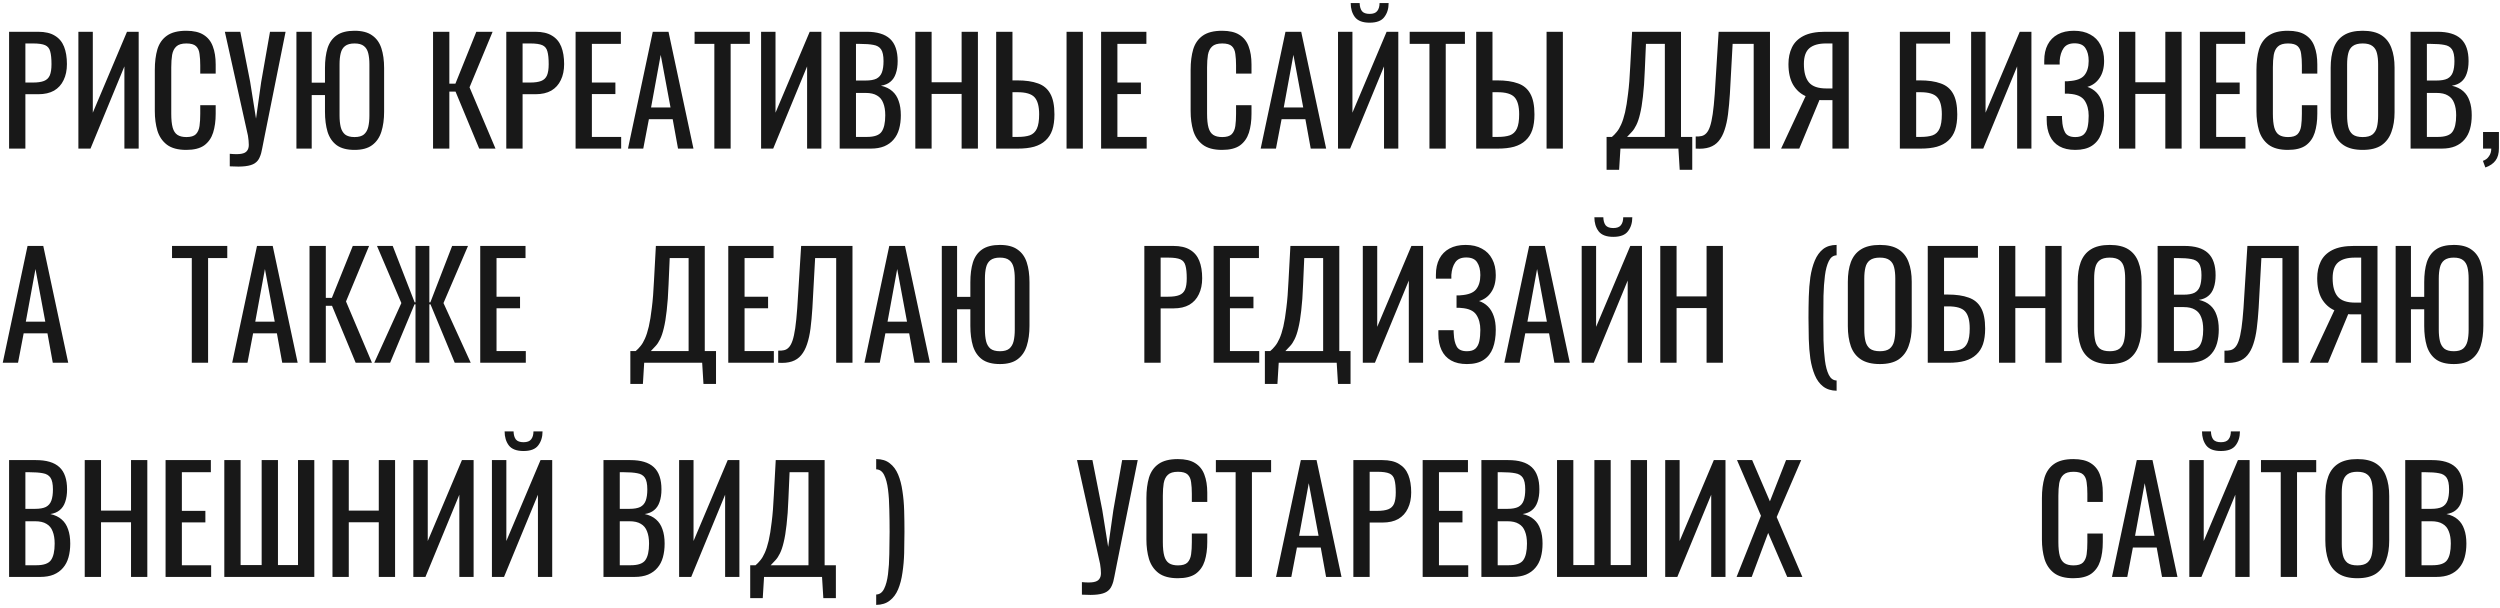 <?xml version="1.0" encoding="UTF-8"?> <svg xmlns="http://www.w3.org/2000/svg" width="572" height="139" viewBox="0 0 572 139" fill="none"> <path d="M2.079 34V7.27H8.712C10.318 7.27 11.594 7.567 12.54 8.161C13.508 8.733 14.212 9.569 14.652 10.669C15.092 11.769 15.312 13.1 15.312 14.662C15.312 16.07 15.059 17.291 14.553 18.325C14.069 19.359 13.343 20.162 12.375 20.734C11.407 21.284 10.197 21.559 8.745 21.559H5.808V34H2.079ZM5.808 18.886H7.524C8.602 18.886 9.449 18.765 10.065 18.523C10.681 18.281 11.121 17.863 11.385 17.269C11.649 16.653 11.781 15.795 11.781 14.695C11.781 13.419 11.682 12.44 11.484 11.758C11.308 11.076 10.923 10.603 10.329 10.339C9.735 10.075 8.811 9.943 7.557 9.943H5.808V18.886ZM17.934 34V7.27H21.235V25.783L29.055 7.27H31.729V34H28.462V15.19L20.706 34H17.934ZM42.616 34.297C40.724 34.297 39.25 33.901 38.194 33.109C37.16 32.317 36.434 31.25 36.016 29.908C35.62 28.566 35.422 27.07 35.422 25.42V15.982C35.422 14.178 35.62 12.605 36.016 11.263C36.434 9.921 37.16 8.887 38.194 8.161C39.25 7.413 40.724 7.039 42.616 7.039C44.288 7.039 45.608 7.347 46.576 7.963C47.566 8.579 48.27 9.459 48.688 10.603C49.128 11.747 49.348 13.122 49.348 14.728V16.84H45.817V14.959C45.817 13.969 45.762 13.1 45.652 12.352C45.564 11.582 45.3 10.988 44.86 10.57C44.42 10.152 43.683 9.943 42.649 9.943C41.593 9.943 40.823 10.174 40.339 10.636C39.855 11.076 39.536 11.714 39.382 12.55C39.25 13.364 39.184 14.321 39.184 15.421V26.014C39.184 27.356 39.294 28.423 39.514 29.215C39.734 29.985 40.097 30.535 40.603 30.865C41.109 31.195 41.791 31.36 42.649 31.36C43.661 31.36 44.387 31.14 44.827 30.7C45.267 30.238 45.542 29.611 45.652 28.819C45.762 28.027 45.817 27.103 45.817 26.047V24.067H49.348V26.047C49.348 27.675 49.15 29.116 48.754 30.37C48.358 31.602 47.676 32.57 46.708 33.274C45.74 33.956 44.376 34.297 42.616 34.297ZM52.57 38.059V35.188C53.714 35.298 54.594 35.298 55.21 35.188C55.848 35.078 56.288 34.847 56.53 34.495C56.794 34.165 56.926 33.714 56.926 33.142C56.926 32.548 56.86 31.844 56.728 31.03L51.448 7.27H54.979L57.223 18.655L58.576 27.136L59.764 18.721L61.777 7.27H65.341L60.556 31.096C60.336 32.174 60.149 33.12 59.995 33.934C59.863 34.748 59.665 35.441 59.401 36.013C59.159 36.585 58.785 37.036 58.279 37.366C57.773 37.696 57.058 37.916 56.134 38.026C55.232 38.136 54.044 38.147 52.57 38.059ZM81.12 34.297C79.404 34.297 78.051 33.945 77.061 33.241C76.071 32.515 75.367 31.492 74.949 30.172C74.553 28.852 74.355 27.312 74.355 25.552V21.757H71.319V34H67.821V7.27H71.319V18.919H74.355V15.586C74.355 13.804 74.553 12.275 74.949 10.999C75.367 9.723 76.071 8.744 77.061 8.062C78.051 7.38 79.404 7.039 81.12 7.039C82.836 7.039 84.178 7.391 85.146 8.095C86.136 8.777 86.84 9.756 87.258 11.032C87.676 12.308 87.885 13.826 87.885 15.586V25.552C87.885 27.29 87.676 28.819 87.258 30.139C86.84 31.459 86.136 32.482 85.146 33.208C84.178 33.934 82.836 34.297 81.12 34.297ZM81.12 31.36C82.066 31.36 82.781 31.162 83.265 30.766C83.749 30.348 84.079 29.776 84.255 29.05C84.431 28.302 84.519 27.433 84.519 26.443V14.728C84.519 13.738 84.431 12.891 84.255 12.187C84.079 11.461 83.749 10.911 83.265 10.537C82.781 10.141 82.066 9.943 81.12 9.943C80.174 9.943 79.448 10.141 78.942 10.537C78.458 10.911 78.128 11.461 77.952 12.187C77.776 12.891 77.688 13.738 77.688 14.728V26.443C77.688 27.433 77.776 28.302 77.952 29.05C78.128 29.776 78.458 30.348 78.942 30.766C79.448 31.162 80.174 31.36 81.12 31.36ZM99.081 34V7.27H102.81V19.15H104.196L108.981 7.27H112.71L107.43 19.975L113.37 34H109.641L104.229 20.965H102.81V34H99.081ZM115.839 34V7.27H122.472C124.078 7.27 125.354 7.567 126.3 8.161C127.268 8.733 127.972 9.569 128.412 10.669C128.852 11.769 129.072 13.1 129.072 14.662C129.072 16.07 128.819 17.291 128.313 18.325C127.829 19.359 127.103 20.162 126.135 20.734C125.167 21.284 123.957 21.559 122.505 21.559H119.568V34H115.839ZM119.568 18.886H121.284C122.362 18.886 123.209 18.765 123.825 18.523C124.441 18.281 124.881 17.863 125.145 17.269C125.409 16.653 125.541 15.795 125.541 14.695C125.541 13.419 125.442 12.44 125.244 11.758C125.068 11.076 124.683 10.603 124.089 10.339C123.495 10.075 122.571 9.943 121.317 9.943H119.568V18.886ZM131.694 34V7.27H142.056V10.042H135.423V18.886H140.802V21.526H135.423V31.327H142.122V34H131.694ZM143.681 34L149.357 7.27H152.954L158.663 34H155.132L153.911 27.268H148.466L147.179 34H143.681ZM148.961 24.595H153.416L151.172 12.55L148.961 24.595ZM163.442 34V10.042H158.921V7.27H171.56V10.042H167.171V34H163.442ZM174.137 34V7.27H177.437V25.783L185.258 7.27H187.931V34H184.664V15.19L176.909 34H174.137ZM192.119 34V7.27H198.257C199.467 7.27 200.512 7.402 201.392 7.666C202.294 7.93 203.042 8.337 203.636 8.887C204.23 9.437 204.67 10.141 204.956 10.999C205.242 11.835 205.385 12.825 205.385 13.969C205.385 15.069 205.242 16.026 204.956 16.84C204.692 17.632 204.274 18.259 203.702 18.721C203.152 19.183 202.437 19.48 201.557 19.612C202.635 19.854 203.504 20.272 204.164 20.866C204.824 21.438 205.308 22.186 205.616 23.11C205.946 24.012 206.111 25.101 206.111 26.377C206.111 27.521 205.979 28.566 205.715 29.512C205.451 30.458 205.033 31.261 204.461 31.921C203.911 32.581 203.196 33.098 202.316 33.472C201.458 33.824 200.435 34 199.247 34H192.119ZM195.848 31.327H198.356C200.028 31.327 201.139 30.942 201.689 30.172C202.261 29.38 202.547 28.115 202.547 26.377C202.547 25.255 202.393 24.32 202.085 23.572C201.799 22.802 201.326 22.23 200.666 21.856C200.028 21.46 199.159 21.262 198.059 21.262H195.848V31.327ZM195.848 18.424H198.059C199.115 18.424 199.94 18.281 200.534 17.995C201.128 17.687 201.546 17.203 201.788 16.543C202.03 15.883 202.151 15.025 202.151 13.969C202.151 12.737 201.964 11.846 201.59 11.296C201.216 10.746 200.633 10.405 199.841 10.273C199.049 10.119 198.015 10.042 196.739 10.042H195.848V18.424ZM209.425 34V7.27H213.154V18.82H220.018V7.27H223.747V34H220.018V21.493H213.154V34H209.425ZM227.923 34V7.27H231.652V18.391H232.708C234.644 18.391 236.239 18.622 237.493 19.084C238.747 19.524 239.682 20.305 240.298 21.427C240.936 22.549 241.255 24.133 241.255 26.179C241.255 27.565 241.09 28.753 240.76 29.743C240.43 30.711 239.913 31.514 239.209 32.152C238.527 32.79 237.658 33.263 236.602 33.571C235.568 33.857 234.325 34 232.873 34H227.923ZM231.652 31.327H232.873C233.995 31.327 234.908 31.206 235.612 30.964C236.338 30.7 236.877 30.194 237.229 29.446C237.581 28.698 237.757 27.598 237.757 26.146C237.757 24.32 237.405 23.022 236.701 22.252C235.997 21.482 234.699 21.097 232.807 21.097H231.652V31.327ZM244.027 34V7.27H247.756V34H244.027ZM251.932 34V7.27H262.294V10.042H255.661V18.886H261.04V21.526H255.661V31.327H262.36V34H251.932ZM279.61 34.297C277.718 34.297 276.244 33.901 275.188 33.109C274.154 32.317 273.428 31.25 273.01 29.908C272.614 28.566 272.416 27.07 272.416 25.42V15.982C272.416 14.178 272.614 12.605 273.01 11.263C273.428 9.921 274.154 8.887 275.188 8.161C276.244 7.413 277.718 7.039 279.61 7.039C281.282 7.039 282.602 7.347 283.57 7.963C284.56 8.579 285.264 9.459 285.682 10.603C286.122 11.747 286.342 13.122 286.342 14.728V16.84H282.811V14.959C282.811 13.969 282.756 13.1 282.646 12.352C282.558 11.582 282.294 10.988 281.854 10.57C281.414 10.152 280.677 9.943 279.643 9.943C278.587 9.943 277.817 10.174 277.333 10.636C276.849 11.076 276.53 11.714 276.376 12.55C276.244 13.364 276.178 14.321 276.178 15.421V26.014C276.178 27.356 276.288 28.423 276.508 29.215C276.728 29.985 277.091 30.535 277.597 30.865C278.103 31.195 278.785 31.36 279.643 31.36C280.655 31.36 281.381 31.14 281.821 30.7C282.261 30.238 282.536 29.611 282.646 28.819C282.756 28.027 282.811 27.103 282.811 26.047V24.067H286.342V26.047C286.342 27.675 286.144 29.116 285.748 30.37C285.352 31.602 284.67 32.57 283.702 33.274C282.734 33.956 281.37 34.297 279.61 34.297ZM288.442 34L294.118 7.27H297.715L303.424 34H299.893L298.672 27.268H293.227L291.94 34H288.442ZM293.722 24.595H298.177L295.933 12.55L293.722 24.595ZM306.137 34V7.27H309.437V25.783L317.258 7.27H319.931V34H316.664V15.19L308.909 34H306.137ZM313.364 5.191C311.78 5.191 310.658 4.762 309.998 3.904C309.36 3.046 309.041 1.979 309.041 0.703H311.087C311.109 1.495 311.285 2.111 311.615 2.551C311.967 2.969 312.55 3.178 313.364 3.178C314.2 3.178 314.783 2.958 315.113 2.518C315.465 2.078 315.641 1.473 315.641 0.703H317.72C317.72 1.979 317.39 3.046 316.73 3.904C316.092 4.762 314.97 5.191 313.364 5.191ZM327.056 34V10.042H322.535V7.27H335.174V10.042H330.785V34H327.056ZM337.751 34V7.27H341.48V18.391H342.536C344.472 18.391 346.067 18.622 347.321 19.084C348.575 19.524 349.51 20.305 350.126 21.427C350.764 22.549 351.083 24.133 351.083 26.179C351.083 27.565 350.918 28.753 350.588 29.743C350.258 30.711 349.741 31.514 349.037 32.152C348.355 32.79 347.486 33.263 346.43 33.571C345.396 33.857 344.153 34 342.701 34H337.751ZM341.48 31.327H342.701C343.823 31.327 344.736 31.206 345.44 30.964C346.166 30.7 346.705 30.194 347.057 29.446C347.409 28.698 347.585 27.598 347.585 26.146C347.585 24.32 347.233 23.022 346.529 22.252C345.825 21.482 344.527 21.097 342.635 21.097H341.48V31.327ZM353.855 34V7.27H357.584V34H353.855ZM367.585 38.851V31.327H368.806C369.18 31.019 369.543 30.645 369.895 30.205C370.269 29.765 370.61 29.193 370.918 28.489C371.248 27.763 371.545 26.839 371.809 25.717C372.073 24.573 372.304 23.143 372.502 21.427C372.722 19.711 372.887 17.632 372.997 15.19L373.426 7.27H384.613V31.327H387.187V38.851H384.316L384.019 34H370.753L370.456 38.851H367.585ZM372.271 31.327H380.917V10.042H376.594L376.33 16.081C376.242 18.457 376.099 20.459 375.901 22.087C375.725 23.693 375.505 25.024 375.241 26.08C374.999 27.114 374.713 27.961 374.383 28.621C374.075 29.259 373.734 29.776 373.36 30.172C373.008 30.568 372.645 30.953 372.271 31.327ZM387.977 34V31.228C388.461 31.25 388.901 31.217 389.297 31.129C389.715 31.041 390.078 30.832 390.386 30.502C390.716 30.172 391.002 29.655 391.244 28.951C391.486 28.247 391.695 27.29 391.871 26.08C392.047 24.87 392.201 23.341 392.333 21.493L393.224 7.27H404.972V34H401.243V10.042H396.425L395.798 21.493C395.688 23.209 395.545 24.76 395.369 26.146C395.193 27.51 394.929 28.709 394.577 29.743C394.247 30.755 393.796 31.602 393.224 32.284C392.674 32.944 391.97 33.417 391.112 33.703C390.254 33.989 389.209 34.088 387.977 34ZM407.515 34L413.125 21.988C411.937 21.46 410.98 20.591 410.254 19.381C409.55 18.149 409.198 16.576 409.198 14.662C409.198 13.232 409.462 11.967 409.99 10.867C410.518 9.745 411.398 8.865 412.63 8.227C413.862 7.589 415.512 7.27 417.58 7.27H422.992V34H419.263V22.912H417.151C417.107 22.912 416.964 22.912 416.722 22.912C416.48 22.89 416.337 22.879 416.293 22.879L411.673 34H407.515ZM417.877 20.239H419.263V9.943H417.778C416.106 9.943 414.841 10.306 413.983 11.032C413.147 11.758 412.729 12.957 412.729 14.629C412.729 16.521 413.114 17.929 413.884 18.853C414.654 19.777 415.985 20.239 417.877 20.239ZM434.688 34V7.27H446.172V9.976H438.417V18.391H439.242C441.178 18.391 442.773 18.622 444.027 19.084C445.303 19.524 446.249 20.305 446.865 21.427C447.503 22.549 447.822 24.133 447.822 26.179C447.822 27.565 447.657 28.753 447.327 29.743C446.997 30.711 446.48 31.514 445.776 32.152C445.094 32.79 444.225 33.263 443.169 33.571C442.135 33.857 440.892 34 439.44 34H434.688ZM438.417 31.327H439.473C440.573 31.327 441.475 31.206 442.179 30.964C442.905 30.7 443.433 30.194 443.763 29.446C444.115 28.698 444.291 27.598 444.291 26.146C444.291 24.32 443.939 23.022 443.235 22.252C442.553 21.482 441.266 21.097 439.374 21.097H438.417V31.327ZM450.995 34V7.27H454.295V25.783L462.116 7.27H464.789V34H461.522V15.19L453.767 34H450.995ZM474.818 34.297C473.366 34.297 472.156 34.022 471.188 33.472C470.22 32.922 469.494 32.13 469.01 31.096C468.526 30.062 468.284 28.841 468.284 27.433V26.542H471.782C471.782 26.696 471.782 26.861 471.782 27.037C471.782 27.191 471.793 27.334 471.815 27.466C471.859 28.61 472.079 29.545 472.475 30.271C472.871 30.997 473.652 31.36 474.818 31.36C475.676 31.36 476.325 31.162 476.765 30.766C477.205 30.348 477.502 29.776 477.656 29.05C477.81 28.302 477.887 27.444 477.887 26.476C477.887 25.09 477.579 23.935 476.963 23.011C476.347 22.087 475.181 21.57 473.465 21.46C473.377 21.438 473.267 21.427 473.135 21.427C473.025 21.427 472.904 21.427 472.772 21.427C472.662 21.427 472.552 21.427 472.442 21.427V18.589C472.53 18.589 472.629 18.589 472.739 18.589C472.871 18.589 472.992 18.589 473.102 18.589C473.234 18.567 473.333 18.556 473.399 18.556C475.093 18.446 476.259 18.006 476.897 17.236C477.557 16.444 477.887 15.344 477.887 13.936C477.887 12.726 477.645 11.758 477.161 11.032C476.699 10.284 475.863 9.91 474.653 9.91C473.487 9.91 472.651 10.284 472.145 11.032C471.639 11.758 471.342 12.715 471.254 13.903C471.254 14.035 471.254 14.178 471.254 14.332C471.254 14.464 471.254 14.607 471.254 14.761H467.723V13.87C467.723 12.44 467.987 11.219 468.515 10.207C469.043 9.195 469.813 8.414 470.825 7.864C471.837 7.314 473.069 7.039 474.521 7.039C475.995 7.039 477.238 7.325 478.25 7.897C479.284 8.447 480.065 9.239 480.593 10.273C481.143 11.285 481.418 12.506 481.418 13.936C481.418 15.542 481.066 16.851 480.362 17.863C479.68 18.875 478.756 19.546 477.59 19.876C478.382 20.14 479.064 20.558 479.636 21.13C480.208 21.702 480.648 22.439 480.956 23.341C481.264 24.221 481.418 25.266 481.418 26.476C481.418 28.06 481.198 29.446 480.758 30.634C480.318 31.8 479.614 32.702 478.646 33.34C477.678 33.978 476.402 34.297 474.818 34.297ZM484.833 34V7.27H488.562V18.82H495.426V7.27H499.155V34H495.426V21.493H488.562V34H484.833ZM503.331 34V7.27H513.693V10.042H507.06V18.886H512.439V21.526H507.06V31.327H513.759V34H503.331ZM523.468 34.297C521.576 34.297 520.102 33.901 519.046 33.109C518.012 32.317 517.286 31.25 516.868 29.908C516.472 28.566 516.274 27.07 516.274 25.42V15.982C516.274 14.178 516.472 12.605 516.868 11.263C517.286 9.921 518.012 8.887 519.046 8.161C520.102 7.413 521.576 7.039 523.468 7.039C525.14 7.039 526.46 7.347 527.428 7.963C528.418 8.579 529.122 9.459 529.54 10.603C529.98 11.747 530.2 13.122 530.2 14.728V16.84H526.669V14.959C526.669 13.969 526.614 13.1 526.504 12.352C526.416 11.582 526.152 10.988 525.712 10.57C525.272 10.152 524.535 9.943 523.501 9.943C522.445 9.943 521.675 10.174 521.191 10.636C520.707 11.076 520.388 11.714 520.234 12.55C520.102 13.364 520.036 14.321 520.036 15.421V26.014C520.036 27.356 520.146 28.423 520.366 29.215C520.586 29.985 520.949 30.535 521.455 30.865C521.961 31.195 522.643 31.36 523.501 31.36C524.513 31.36 525.239 31.14 525.679 30.7C526.119 30.238 526.394 29.611 526.504 28.819C526.614 28.027 526.669 27.103 526.669 26.047V24.067H530.2V26.047C530.2 27.675 530.002 29.116 529.606 30.37C529.21 31.602 528.528 32.57 527.56 33.274C526.592 33.956 525.228 34.297 523.468 34.297ZM540.584 34.297C538.78 34.297 537.339 33.945 536.261 33.241C535.183 32.537 534.413 31.536 533.951 30.238C533.489 28.918 533.258 27.378 533.258 25.618V15.487C533.258 13.727 533.489 12.22 533.951 10.966C534.435 9.69 535.205 8.722 536.261 8.062C537.339 7.38 538.78 7.039 540.584 7.039C542.388 7.039 543.818 7.38 544.874 8.062C545.93 8.744 546.689 9.712 547.151 10.966C547.635 12.22 547.877 13.727 547.877 15.487V25.651C547.877 27.389 547.635 28.907 547.151 30.205C546.689 31.503 545.93 32.515 544.874 33.241C543.818 33.945 542.388 34.297 540.584 34.297ZM540.584 31.36C541.574 31.36 542.322 31.162 542.828 30.766C543.334 30.348 543.675 29.776 543.851 29.05C544.027 28.302 544.115 27.433 544.115 26.443V14.728C544.115 13.738 544.027 12.891 543.851 12.187C543.675 11.461 543.334 10.911 542.828 10.537C542.322 10.141 541.574 9.943 540.584 9.943C539.594 9.943 538.835 10.141 538.307 10.537C537.801 10.911 537.46 11.461 537.284 12.187C537.108 12.891 537.02 13.738 537.02 14.728V26.443C537.02 27.433 537.108 28.302 537.284 29.05C537.46 29.776 537.801 30.348 538.307 30.766C538.835 31.162 539.594 31.36 540.584 31.36ZM551.542 34V7.27H557.68C558.89 7.27 559.935 7.402 560.815 7.666C561.717 7.93 562.465 8.337 563.059 8.887C563.653 9.437 564.093 10.141 564.379 10.999C564.665 11.835 564.808 12.825 564.808 13.969C564.808 15.069 564.665 16.026 564.379 16.84C564.115 17.632 563.697 18.259 563.125 18.721C562.575 19.183 561.86 19.48 560.98 19.612C562.058 19.854 562.927 20.272 563.587 20.866C564.247 21.438 564.731 22.186 565.039 23.11C565.369 24.012 565.534 25.101 565.534 26.377C565.534 27.521 565.402 28.566 565.138 29.512C564.874 30.458 564.456 31.261 563.884 31.921C563.334 32.581 562.619 33.098 561.739 33.472C560.881 33.824 559.858 34 558.67 34H551.542ZM555.271 31.327H557.779C559.451 31.327 560.562 30.942 561.112 30.172C561.684 29.38 561.97 28.115 561.97 26.377C561.97 25.255 561.816 24.32 561.508 23.572C561.222 22.802 560.749 22.23 560.089 21.856C559.451 21.46 558.582 21.262 557.482 21.262H555.271V31.327ZM555.271 18.424H557.482C558.538 18.424 559.363 18.281 559.957 17.995C560.551 17.687 560.969 17.203 561.211 16.543C561.453 15.883 561.574 15.025 561.574 13.969C561.574 12.737 561.387 11.846 561.013 11.296C560.639 10.746 560.056 10.405 559.264 10.273C558.472 10.119 557.438 10.042 556.162 10.042H555.271V18.424ZM568.65 38.323L568.089 36.805C568.683 36.607 569.145 36.255 569.475 35.749C569.827 35.265 570.003 34.682 570.003 34H568.122V30.205H571.752V33.934C571.752 35.1 571.499 36.024 570.993 36.706C570.487 37.41 569.706 37.949 568.65 38.323ZM0.627 83L6.303 56.27H9.9L15.609 83H12.078L10.857 76.268H5.412L4.125 83H0.627ZM5.907 73.595H10.362L8.118 61.55L5.907 73.595ZM43.881 83V59.042H39.36V56.27H51.999V59.042H47.61V83H43.881ZM53.124 83L58.8 56.27H62.397L68.106 83H64.575L63.354 76.268H57.909L56.622 83H53.124ZM58.404 73.595H62.859L60.615 61.55L58.404 73.595ZM70.818 83V56.27H74.547V68.15H75.933L80.718 56.27H84.447L79.167 68.975L85.107 83H81.378L75.966 69.965H74.547V83H70.818ZM85.629 83L91.833 69.338L86.256 56.27H89.853L94.869 69.173H95.067V56.27H98.235V69.173H98.466L103.449 56.27H107.079L101.469 69.338L107.706 83H104.043L98.499 69.635H98.235V83H95.067V69.635H94.836L89.259 83H85.629ZM109.877 83V56.27H120.239V59.042H113.606V67.886H118.985V70.526H113.606V80.327H120.305V83H109.877ZM144.222 87.851V80.327H145.443C145.817 80.019 146.18 79.645 146.532 79.205C146.906 78.765 147.247 78.193 147.555 77.489C147.885 76.763 148.182 75.839 148.446 74.717C148.71 73.573 148.941 72.143 149.139 70.427C149.359 68.711 149.524 66.632 149.634 64.19L150.063 56.27H161.25V80.327H163.824V87.851H160.953L160.656 83H147.39L147.093 87.851H144.222ZM148.908 80.327H157.554V59.042H153.231L152.967 65.081C152.879 67.457 152.736 69.459 152.538 71.087C152.362 72.693 152.142 74.024 151.878 75.08C151.636 76.114 151.35 76.961 151.02 77.621C150.712 78.259 150.371 78.776 149.997 79.172C149.645 79.568 149.282 79.953 148.908 80.327ZM166.628 83V56.27H176.99V59.042H170.357V67.886H175.736V70.526H170.357V80.327H177.056V83H166.628ZM178.053 83V80.228C178.537 80.25 178.977 80.217 179.373 80.129C179.791 80.041 180.154 79.832 180.462 79.502C180.792 79.172 181.078 78.655 181.32 77.951C181.562 77.247 181.771 76.29 181.947 75.08C182.123 73.87 182.277 72.341 182.409 70.493L183.3 56.27H195.048V83H191.319V59.042H186.501L185.874 70.493C185.764 72.209 185.621 73.76 185.445 75.146C185.269 76.51 185.005 77.709 184.653 78.743C184.323 79.755 183.872 80.602 183.3 81.284C182.75 81.944 182.046 82.417 181.188 82.703C180.33 82.989 179.285 83.088 178.053 83ZM197.789 83L203.465 56.27H207.062L212.771 83H209.24L208.019 76.268H202.574L201.287 83H197.789ZM203.069 73.595H207.524L205.28 61.55L203.069 73.595ZM228.782 83.297C227.066 83.297 225.713 82.945 224.723 82.241C223.733 81.515 223.029 80.492 222.611 79.172C222.215 77.852 222.017 76.312 222.017 74.552V70.757H218.981V83H215.483V56.27H218.981V67.919H222.017V64.586C222.017 62.804 222.215 61.275 222.611 59.999C223.029 58.723 223.733 57.744 224.723 57.062C225.713 56.38 227.066 56.039 228.782 56.039C230.498 56.039 231.84 56.391 232.808 57.095C233.798 57.777 234.502 58.756 234.92 60.032C235.338 61.308 235.547 62.826 235.547 64.586V74.552C235.547 76.29 235.338 77.819 234.92 79.139C234.502 80.459 233.798 81.482 232.808 82.208C231.84 82.934 230.498 83.297 228.782 83.297ZM228.782 80.36C229.728 80.36 230.443 80.162 230.927 79.766C231.411 79.348 231.741 78.776 231.917 78.05C232.093 77.302 232.181 76.433 232.181 75.443V63.728C232.181 62.738 232.093 61.891 231.917 61.187C231.741 60.461 231.411 59.911 230.927 59.537C230.443 59.141 229.728 58.943 228.782 58.943C227.836 58.943 227.11 59.141 226.604 59.537C226.12 59.911 225.79 60.461 225.614 61.187C225.438 61.891 225.35 62.738 225.35 63.728V75.443C225.35 76.433 225.438 77.302 225.614 78.05C225.79 78.776 226.12 79.348 226.604 79.766C227.11 80.162 227.836 80.36 228.782 80.36ZM261.825 83V56.27H268.458C270.064 56.27 271.34 56.567 272.286 57.161C273.254 57.733 273.958 58.569 274.398 59.669C274.838 60.769 275.058 62.1 275.058 63.662C275.058 65.07 274.805 66.291 274.299 67.325C273.815 68.359 273.089 69.162 272.121 69.734C271.153 70.284 269.943 70.559 268.491 70.559H265.554V83H261.825ZM265.554 67.886H267.27C268.348 67.886 269.195 67.765 269.811 67.523C270.427 67.281 270.867 66.863 271.131 66.269C271.395 65.653 271.527 64.795 271.527 63.695C271.527 62.419 271.428 61.44 271.23 60.758C271.054 60.076 270.669 59.603 270.075 59.339C269.481 59.075 268.557 58.943 267.303 58.943H265.554V67.886ZM277.681 83V56.27H288.043V59.042H281.41V67.886H286.789V70.526H281.41V80.327H288.109V83H277.681ZM289.403 87.851V80.327H290.624C290.998 80.019 291.361 79.645 291.713 79.205C292.087 78.765 292.428 78.193 292.736 77.489C293.066 76.763 293.363 75.839 293.627 74.717C293.891 73.573 294.122 72.143 294.32 70.427C294.54 68.711 294.705 66.632 294.815 64.19L295.244 56.27H306.431V80.327H309.005V87.851H306.134L305.837 83H292.571L292.274 87.851H289.403ZM294.089 80.327H302.735V59.042H298.412L298.148 65.081C298.06 67.457 297.917 69.459 297.719 71.087C297.543 72.693 297.323 74.024 297.059 75.08C296.817 76.114 296.531 76.961 296.201 77.621C295.893 78.259 295.552 78.776 295.178 79.172C294.826 79.568 294.463 79.953 294.089 80.327ZM311.808 83V56.27H315.108V74.783L322.929 56.27H325.602V83H322.335V64.19L314.58 83H311.808ZM335.632 83.297C334.18 83.297 332.97 83.022 332.002 82.472C331.034 81.922 330.308 81.13 329.824 80.096C329.34 79.062 329.098 77.841 329.098 76.433V75.542H332.596C332.596 75.696 332.596 75.861 332.596 76.037C332.596 76.191 332.607 76.334 332.629 76.466C332.673 77.61 332.893 78.545 333.289 79.271C333.685 79.997 334.466 80.36 335.632 80.36C336.49 80.36 337.139 80.162 337.579 79.766C338.019 79.348 338.316 78.776 338.47 78.05C338.624 77.302 338.701 76.444 338.701 75.476C338.701 74.09 338.393 72.935 337.777 72.011C337.161 71.087 335.995 70.57 334.279 70.46C334.191 70.438 334.081 70.427 333.949 70.427C333.839 70.427 333.718 70.427 333.586 70.427C333.476 70.427 333.366 70.427 333.256 70.427V67.589C333.344 67.589 333.443 67.589 333.553 67.589C333.685 67.589 333.806 67.589 333.916 67.589C334.048 67.567 334.147 67.556 334.213 67.556C335.907 67.446 337.073 67.006 337.711 66.236C338.371 65.444 338.701 64.344 338.701 62.936C338.701 61.726 338.459 60.758 337.975 60.032C337.513 59.284 336.677 58.91 335.467 58.91C334.301 58.91 333.465 59.284 332.959 60.032C332.453 60.758 332.156 61.715 332.068 62.903C332.068 63.035 332.068 63.178 332.068 63.332C332.068 63.464 332.068 63.607 332.068 63.761H328.537V62.87C328.537 61.44 328.801 60.219 329.329 59.207C329.857 58.195 330.627 57.414 331.639 56.864C332.651 56.314 333.883 56.039 335.335 56.039C336.809 56.039 338.052 56.325 339.064 56.897C340.098 57.447 340.879 58.239 341.407 59.273C341.957 60.285 342.232 61.506 342.232 62.936C342.232 64.542 341.88 65.851 341.176 66.863C340.494 67.875 339.57 68.546 338.404 68.876C339.196 69.14 339.878 69.558 340.45 70.13C341.022 70.702 341.462 71.439 341.77 72.341C342.078 73.221 342.232 74.266 342.232 75.476C342.232 77.06 342.012 78.446 341.572 79.634C341.132 80.8 340.428 81.702 339.46 82.34C338.492 82.978 337.216 83.297 335.632 83.297ZM344.194 83L349.87 56.27H353.467L359.176 83H355.645L354.424 76.268H348.979L347.692 83H344.194ZM349.474 73.595H353.929L351.685 61.55L349.474 73.595ZM361.889 83V56.27H365.189V74.783L373.01 56.27H375.683V83H372.416V64.19L364.661 83H361.889ZM369.116 54.191C367.532 54.191 366.41 53.762 365.75 52.904C365.112 52.046 364.793 50.979 364.793 49.703H366.839C366.861 50.495 367.037 51.111 367.367 51.551C367.719 51.969 368.302 52.178 369.116 52.178C369.952 52.178 370.535 51.958 370.865 51.518C371.217 51.078 371.393 50.473 371.393 49.703H373.472C373.472 50.979 373.142 52.046 372.482 52.904C371.844 53.762 370.722 54.191 369.116 54.191ZM379.871 83V56.27H383.6V67.82H390.464V56.27H394.193V83H390.464V70.493H383.6V83H379.871ZM420.216 89.402C418.962 89.38 417.928 89.05 417.114 88.412C416.322 87.796 415.695 86.938 415.233 85.838C414.771 84.738 414.43 83.484 414.21 82.076C414.012 80.668 413.891 79.161 413.847 77.555C413.803 75.949 413.781 74.343 413.781 72.737C413.781 71.109 413.803 69.503 413.847 67.919C413.891 66.313 414.012 64.806 414.21 63.398C414.43 61.968 414.771 60.703 415.233 59.603C415.695 58.503 416.322 57.634 417.114 56.996C417.928 56.358 418.962 56.039 420.216 56.039V58.415C419.446 58.437 418.852 58.877 418.434 59.735C418.016 60.571 417.719 61.682 417.543 63.068C417.367 64.454 417.257 65.994 417.213 67.688C417.191 69.36 417.18 71.043 417.18 72.737C417.18 74.453 417.191 76.158 417.213 77.852C417.257 79.524 417.367 81.053 417.543 82.439C417.719 83.825 418.016 84.936 418.434 85.772C418.852 86.608 419.446 87.037 420.216 87.059V89.402ZM430.111 83.297C428.307 83.297 426.866 82.945 425.788 82.241C424.71 81.537 423.94 80.536 423.478 79.238C423.016 77.918 422.785 76.378 422.785 74.618V64.487C422.785 62.727 423.016 61.22 423.478 59.966C423.962 58.69 424.732 57.722 425.788 57.062C426.866 56.38 428.307 56.039 430.111 56.039C431.915 56.039 433.345 56.38 434.401 57.062C435.457 57.744 436.216 58.712 436.678 59.966C437.162 61.22 437.404 62.727 437.404 64.487V74.651C437.404 76.389 437.162 77.907 436.678 79.205C436.216 80.503 435.457 81.515 434.401 82.241C433.345 82.945 431.915 83.297 430.111 83.297ZM430.111 80.36C431.101 80.36 431.849 80.162 432.355 79.766C432.861 79.348 433.202 78.776 433.378 78.05C433.554 77.302 433.642 76.433 433.642 75.443V63.728C433.642 62.738 433.554 61.891 433.378 61.187C433.202 60.461 432.861 59.911 432.355 59.537C431.849 59.141 431.101 58.943 430.111 58.943C429.121 58.943 428.362 59.141 427.834 59.537C427.328 59.911 426.987 60.461 426.811 61.187C426.635 61.891 426.547 62.738 426.547 63.728V75.443C426.547 76.433 426.635 77.302 426.811 78.05C426.987 78.776 427.328 79.348 427.834 79.766C428.362 80.162 429.121 80.36 430.111 80.36ZM441.069 83V56.27H452.553V58.976H444.798V67.391H445.623C447.559 67.391 449.154 67.622 450.408 68.084C451.684 68.524 452.63 69.305 453.246 70.427C453.884 71.549 454.203 73.133 454.203 75.179C454.203 76.565 454.038 77.753 453.708 78.743C453.378 79.711 452.861 80.514 452.157 81.152C451.475 81.79 450.606 82.263 449.55 82.571C448.516 82.857 447.273 83 445.821 83H441.069ZM444.798 80.327H445.854C446.954 80.327 447.856 80.206 448.56 79.964C449.286 79.7 449.814 79.194 450.144 78.446C450.496 77.698 450.672 76.598 450.672 75.146C450.672 73.32 450.32 72.022 449.616 71.252C448.934 70.482 447.647 70.097 445.755 70.097H444.798V80.327ZM457.376 83V56.27H461.105V67.82H467.969V56.27H471.698V83H467.969V70.493H461.105V83H457.376ZM482.705 83.297C480.901 83.297 479.46 82.945 478.382 82.241C477.304 81.537 476.534 80.536 476.072 79.238C475.61 77.918 475.379 76.378 475.379 74.618V64.487C475.379 62.727 475.61 61.22 476.072 59.966C476.556 58.69 477.326 57.722 478.382 57.062C479.46 56.38 480.901 56.039 482.705 56.039C484.509 56.039 485.939 56.38 486.995 57.062C488.051 57.744 488.81 58.712 489.272 59.966C489.756 61.22 489.998 62.727 489.998 64.487V74.651C489.998 76.389 489.756 77.907 489.272 79.205C488.81 80.503 488.051 81.515 486.995 82.241C485.939 82.945 484.509 83.297 482.705 83.297ZM482.705 80.36C483.695 80.36 484.443 80.162 484.949 79.766C485.455 79.348 485.796 78.776 485.972 78.05C486.148 77.302 486.236 76.433 486.236 75.443V63.728C486.236 62.738 486.148 61.891 485.972 61.187C485.796 60.461 485.455 59.911 484.949 59.537C484.443 59.141 483.695 58.943 482.705 58.943C481.715 58.943 480.956 59.141 480.428 59.537C479.922 59.911 479.581 60.461 479.405 61.187C479.229 61.891 479.141 62.738 479.141 63.728V75.443C479.141 76.433 479.229 77.302 479.405 78.05C479.581 78.776 479.922 79.348 480.428 79.766C480.956 80.162 481.715 80.36 482.705 80.36ZM493.663 83V56.27H499.801C501.011 56.27 502.056 56.402 502.936 56.666C503.838 56.93 504.586 57.337 505.18 57.887C505.774 58.437 506.214 59.141 506.5 59.999C506.786 60.835 506.929 61.825 506.929 62.969C506.929 64.069 506.786 65.026 506.5 65.84C506.236 66.632 505.818 67.259 505.246 67.721C504.696 68.183 503.981 68.48 503.101 68.612C504.179 68.854 505.048 69.272 505.708 69.866C506.368 70.438 506.852 71.186 507.16 72.11C507.49 73.012 507.655 74.101 507.655 75.377C507.655 76.521 507.523 77.566 507.259 78.512C506.995 79.458 506.577 80.261 506.005 80.921C505.455 81.581 504.74 82.098 503.86 82.472C503.002 82.824 501.979 83 500.791 83H493.663ZM497.392 80.327H499.9C501.572 80.327 502.683 79.942 503.233 79.172C503.805 78.38 504.091 77.115 504.091 75.377C504.091 74.255 503.937 73.32 503.629 72.572C503.343 71.802 502.87 71.23 502.21 70.856C501.572 70.46 500.703 70.262 499.603 70.262H497.392V80.327ZM497.392 67.424H499.603C500.659 67.424 501.484 67.281 502.078 66.995C502.672 66.687 503.09 66.203 503.332 65.543C503.574 64.883 503.695 64.025 503.695 62.969C503.695 61.737 503.508 60.846 503.134 60.296C502.76 59.746 502.177 59.405 501.385 59.273C500.593 59.119 499.559 59.042 498.283 59.042H497.392V67.424ZM508.956 83V80.228C509.44 80.25 509.88 80.217 510.276 80.129C510.694 80.041 511.057 79.832 511.365 79.502C511.695 79.172 511.981 78.655 512.223 77.951C512.465 77.247 512.674 76.29 512.85 75.08C513.026 73.87 513.18 72.341 513.312 70.493L514.203 56.27H525.951V83H522.222V59.042H517.404L516.777 70.493C516.667 72.209 516.524 73.76 516.348 75.146C516.172 76.51 515.908 77.709 515.556 78.743C515.226 79.755 514.775 80.602 514.203 81.284C513.653 81.944 512.949 82.417 512.091 82.703C511.233 82.989 510.188 83.088 508.956 83ZM528.493 83L534.103 70.988C532.915 70.46 531.958 69.591 531.232 68.381C530.528 67.149 530.176 65.576 530.176 63.662C530.176 62.232 530.44 60.967 530.968 59.867C531.496 58.745 532.376 57.865 533.608 57.227C534.84 56.589 536.49 56.27 538.558 56.27H543.97V83H540.241V71.912H538.129C538.085 71.912 537.942 71.912 537.7 71.912C537.458 71.89 537.315 71.879 537.271 71.879L532.651 83H528.493ZM538.855 69.239H540.241V58.943H538.756C537.084 58.943 535.819 59.306 534.961 60.032C534.125 60.758 533.707 61.957 533.707 63.629C533.707 65.521 534.092 66.929 534.862 67.853C535.632 68.777 536.963 69.239 538.855 69.239ZM561.425 83.297C559.709 83.297 558.356 82.945 557.366 82.241C556.376 81.515 555.672 80.492 555.254 79.172C554.858 77.852 554.66 76.312 554.66 74.552V70.757H551.624V83H548.126V56.27H551.624V67.919H554.66V64.586C554.66 62.804 554.858 61.275 555.254 59.999C555.672 58.723 556.376 57.744 557.366 57.062C558.356 56.38 559.709 56.039 561.425 56.039C563.141 56.039 564.483 56.391 565.451 57.095C566.441 57.777 567.145 58.756 567.563 60.032C567.981 61.308 568.19 62.826 568.19 64.586V74.552C568.19 76.29 567.981 77.819 567.563 79.139C567.145 80.459 566.441 81.482 565.451 82.208C564.483 82.934 563.141 83.297 561.425 83.297ZM561.425 80.36C562.371 80.36 563.086 80.162 563.57 79.766C564.054 79.348 564.384 78.776 564.56 78.05C564.736 77.302 564.824 76.433 564.824 75.443V63.728C564.824 62.738 564.736 61.891 564.56 61.187C564.384 60.461 564.054 59.911 563.57 59.537C563.086 59.141 562.371 58.943 561.425 58.943C560.479 58.943 559.753 59.141 559.247 59.537C558.763 59.911 558.433 60.461 558.257 61.187C558.081 61.891 557.993 62.738 557.993 63.728V75.443C557.993 76.433 558.081 77.302 558.257 78.05C558.433 78.776 558.763 79.348 559.247 79.766C559.753 80.162 560.479 80.36 561.425 80.36ZM2.079 132V105.27H8.217C9.427 105.27 10.472 105.402 11.352 105.666C12.254 105.93 13.002 106.337 13.596 106.887C14.19 107.437 14.63 108.141 14.916 108.999C15.202 109.835 15.345 110.825 15.345 111.969C15.345 113.069 15.202 114.026 14.916 114.84C14.652 115.632 14.234 116.259 13.662 116.721C13.112 117.183 12.397 117.48 11.517 117.612C12.595 117.854 13.464 118.272 14.124 118.866C14.784 119.438 15.268 120.186 15.576 121.11C15.906 122.012 16.071 123.101 16.071 124.377C16.071 125.521 15.939 126.566 15.675 127.512C15.411 128.458 14.993 129.261 14.421 129.921C13.871 130.581 13.156 131.098 12.276 131.472C11.418 131.824 10.395 132 9.207 132H2.079ZM5.808 129.327H8.316C9.988 129.327 11.099 128.942 11.649 128.172C12.221 127.38 12.507 126.115 12.507 124.377C12.507 123.255 12.353 122.32 12.045 121.572C11.759 120.802 11.286 120.23 10.626 119.856C9.988 119.46 9.119 119.262 8.019 119.262H5.808V129.327ZM5.808 116.424H8.019C9.075 116.424 9.9 116.281 10.494 115.995C11.088 115.687 11.506 115.203 11.748 114.543C11.99 113.883 12.111 113.025 12.111 111.969C12.111 110.737 11.924 109.846 11.55 109.296C11.176 108.746 10.593 108.405 9.801 108.273C9.009 108.119 7.975 108.042 6.699 108.042H5.808V116.424ZM19.385 132V105.27H23.114V116.82H29.978V105.27H33.707V132H29.978V119.493H23.114V132H19.385ZM37.883 132V105.27H48.245V108.042H41.612V116.886H46.991V119.526H41.612V129.327H48.311V132H37.883ZM51.321 132V105.27H55.05V129.294H59.868V105.27H63.597V129.294H68.184V105.27H71.913V132H51.321ZM76.071 132V105.27H79.8V116.82H86.664V105.27H90.393V132H86.664V119.493H79.8V132H76.071ZM94.569 132V105.27H97.869V123.783L105.69 105.27H108.363V132H105.096V113.19L97.341 132H94.569ZM112.552 132V105.27H115.852V123.783L123.673 105.27H126.346V132H123.079V113.19L115.324 132H112.552ZM119.779 103.191C118.195 103.191 117.073 102.762 116.413 101.904C115.775 101.046 115.456 99.979 115.456 98.703H117.502C117.524 99.495 117.7 100.111 118.03 100.551C118.382 100.969 118.965 101.178 119.779 101.178C120.615 101.178 121.198 100.958 121.528 100.518C121.88 100.078 122.056 99.473 122.056 98.703H124.135C124.135 99.979 123.805 101.046 123.145 101.904C122.507 102.762 121.385 103.191 119.779 103.191ZM138.075 132V105.27H144.213C145.423 105.27 146.468 105.402 147.348 105.666C148.25 105.93 148.998 106.337 149.592 106.887C150.186 107.437 150.626 108.141 150.912 108.999C151.198 109.835 151.341 110.825 151.341 111.969C151.341 113.069 151.198 114.026 150.912 114.84C150.648 115.632 150.23 116.259 149.658 116.721C149.108 117.183 148.393 117.48 147.513 117.612C148.591 117.854 149.46 118.272 150.12 118.866C150.78 119.438 151.264 120.186 151.572 121.11C151.902 122.012 152.067 123.101 152.067 124.377C152.067 125.521 151.935 126.566 151.671 127.512C151.407 128.458 150.989 129.261 150.417 129.921C149.867 130.581 149.152 131.098 148.272 131.472C147.414 131.824 146.391 132 145.203 132H138.075ZM141.804 129.327H144.312C145.984 129.327 147.095 128.942 147.645 128.172C148.217 127.38 148.503 126.115 148.503 124.377C148.503 123.255 148.349 122.32 148.041 121.572C147.755 120.802 147.282 120.23 146.622 119.856C145.984 119.46 145.115 119.262 144.015 119.262H141.804V129.327ZM141.804 116.424H144.015C145.071 116.424 145.896 116.281 146.49 115.995C147.084 115.687 147.502 115.203 147.744 114.543C147.986 113.883 148.107 113.025 148.107 111.969C148.107 110.737 147.92 109.846 147.546 109.296C147.172 108.746 146.589 108.405 145.797 108.273C145.005 108.119 143.971 108.042 142.695 108.042H141.804V116.424ZM155.381 132V105.27H158.681V123.783L166.502 105.27H169.175V132H165.908V113.19L158.153 132H155.381ZM171.647 136.851V129.327H172.868C173.242 129.019 173.605 128.645 173.957 128.205C174.331 127.765 174.672 127.193 174.98 126.489C175.31 125.763 175.607 124.839 175.871 123.717C176.135 122.573 176.366 121.143 176.564 119.427C176.784 117.711 176.949 115.632 177.059 113.19L177.488 105.27H188.675V129.327H191.249V136.851H188.378L188.081 132H174.815L174.518 136.851H171.647ZM176.333 129.327H184.979V108.042H180.656L180.392 114.081C180.304 116.457 180.161 118.459 179.963 120.087C179.787 121.693 179.567 123.024 179.303 124.08C179.061 125.114 178.775 125.961 178.445 126.621C178.137 127.259 177.796 127.776 177.422 128.172C177.07 128.568 176.707 128.953 176.333 129.327ZM200.472 138.402V136.026C201.264 136.004 201.869 135.564 202.287 134.706C202.705 133.87 203.002 132.759 203.178 131.373C203.354 129.987 203.453 128.447 203.475 126.753C203.519 125.059 203.541 123.365 203.541 121.671C203.541 119.955 203.519 118.261 203.475 116.589C203.453 114.895 203.354 113.366 203.178 112.002C203.002 110.616 202.705 109.505 202.287 108.669C201.869 107.833 201.264 107.404 200.472 107.382V105.039C201.748 105.039 202.782 105.358 203.574 105.996C204.388 106.612 205.026 107.47 205.488 108.57C205.95 109.67 206.28 110.935 206.478 112.365C206.698 113.773 206.83 115.269 206.874 116.853C206.918 118.437 206.94 120.043 206.94 121.671C206.94 123.299 206.918 124.916 206.874 126.522C206.83 128.106 206.698 129.613 206.478 131.043C206.28 132.473 205.95 133.738 205.488 134.838C205.026 135.938 204.388 136.796 203.574 137.412C202.782 138.05 201.748 138.38 200.472 138.402ZM247.541 136.059V133.188C248.685 133.298 249.565 133.298 250.181 133.188C250.819 133.078 251.259 132.847 251.501 132.495C251.765 132.165 251.897 131.714 251.897 131.142C251.897 130.548 251.831 129.844 251.699 129.03L246.419 105.27H249.95L252.194 116.655L253.547 125.136L254.735 116.721L256.748 105.27H260.312L255.527 129.096C255.307 130.174 255.12 131.12 254.966 131.934C254.834 132.748 254.636 133.441 254.372 134.013C254.13 134.585 253.756 135.036 253.25 135.366C252.744 135.696 252.029 135.916 251.105 136.026C250.203 136.136 249.015 136.147 247.541 136.059ZM269.491 132.297C267.599 132.297 266.125 131.901 265.069 131.109C264.035 130.317 263.309 129.25 262.891 127.908C262.495 126.566 262.297 125.07 262.297 123.42V113.982C262.297 112.178 262.495 110.605 262.891 109.263C263.309 107.921 264.035 106.887 265.069 106.161C266.125 105.413 267.599 105.039 269.491 105.039C271.163 105.039 272.483 105.347 273.451 105.963C274.441 106.579 275.145 107.459 275.563 108.603C276.003 109.747 276.223 111.122 276.223 112.728V114.84H272.692V112.959C272.692 111.969 272.637 111.1 272.527 110.352C272.439 109.582 272.175 108.988 271.735 108.57C271.295 108.152 270.558 107.943 269.524 107.943C268.468 107.943 267.698 108.174 267.214 108.636C266.73 109.076 266.411 109.714 266.257 110.55C266.125 111.364 266.059 112.321 266.059 113.421V124.014C266.059 125.356 266.169 126.423 266.389 127.215C266.609 127.985 266.972 128.535 267.478 128.865C267.984 129.195 268.666 129.36 269.524 129.36C270.536 129.36 271.262 129.14 271.702 128.7C272.142 128.238 272.417 127.611 272.527 126.819C272.637 126.027 272.692 125.103 272.692 124.047V122.067H276.223V124.047C276.223 125.675 276.025 127.116 275.629 128.37C275.233 129.602 274.551 130.57 273.583 131.274C272.615 131.956 271.251 132.297 269.491 132.297ZM282.712 132V108.042H278.191V105.27H290.83V108.042H286.441V132H282.712ZM291.955 132L297.631 105.27H301.228L306.937 132H303.406L302.185 125.268H296.74L295.453 132H291.955ZM297.235 122.595H301.69L299.446 110.55L297.235 122.595ZM309.649 132V105.27H316.282C317.888 105.27 319.164 105.567 320.11 106.161C321.078 106.733 321.782 107.569 322.222 108.669C322.662 109.769 322.882 111.1 322.882 112.662C322.882 114.07 322.629 115.291 322.123 116.325C321.639 117.359 320.913 118.162 319.945 118.734C318.977 119.284 317.767 119.559 316.315 119.559H313.378V132H309.649ZM313.378 116.886H315.094C316.172 116.886 317.019 116.765 317.635 116.523C318.251 116.281 318.691 115.863 318.955 115.269C319.219 114.653 319.351 113.795 319.351 112.695C319.351 111.419 319.252 110.44 319.054 109.758C318.878 109.076 318.493 108.603 317.899 108.339C317.305 108.075 316.381 107.943 315.127 107.943H313.378V116.886ZM325.505 132V105.27H335.867V108.042H329.234V116.886H334.613V119.526H329.234V129.327H335.933V132H325.505ZM338.943 132V105.27H345.081C346.291 105.27 347.336 105.402 348.216 105.666C349.118 105.93 349.866 106.337 350.46 106.887C351.054 107.437 351.494 108.141 351.78 108.999C352.066 109.835 352.209 110.825 352.209 111.969C352.209 113.069 352.066 114.026 351.78 114.84C351.516 115.632 351.098 116.259 350.526 116.721C349.976 117.183 349.261 117.48 348.381 117.612C349.459 117.854 350.328 118.272 350.988 118.866C351.648 119.438 352.132 120.186 352.44 121.11C352.77 122.012 352.935 123.101 352.935 124.377C352.935 125.521 352.803 126.566 352.539 127.512C352.275 128.458 351.857 129.261 351.285 129.921C350.735 130.581 350.02 131.098 349.14 131.472C348.282 131.824 347.259 132 346.071 132H338.943ZM342.672 129.327H345.18C346.852 129.327 347.963 128.942 348.513 128.172C349.085 127.38 349.371 126.115 349.371 124.377C349.371 123.255 349.217 122.32 348.909 121.572C348.623 120.802 348.15 120.23 347.49 119.856C346.852 119.46 345.983 119.262 344.883 119.262H342.672V129.327ZM342.672 116.424H344.883C345.939 116.424 346.764 116.281 347.358 115.995C347.952 115.687 348.37 115.203 348.612 114.543C348.854 113.883 348.975 113.025 348.975 111.969C348.975 110.737 348.788 109.846 348.414 109.296C348.04 108.746 347.457 108.405 346.665 108.273C345.873 108.119 344.839 108.042 343.563 108.042H342.672V116.424ZM356.249 132V105.27H359.978V129.294H364.796V105.27H368.525V129.294H373.112V105.27H376.841V132H356.249ZM380.999 132V105.27H384.299V123.783L392.12 105.27H394.793V132H391.526V113.19L383.771 132H380.999ZM397.331 132L402.908 118.008L397.43 105.27H400.895L404.954 114.708L408.65 105.27H412.115L406.505 118.305L412.379 132H408.914L404.558 121.935L400.796 132H397.331ZM474.387 132.297C472.495 132.297 471.021 131.901 469.965 131.109C468.931 130.317 468.205 129.25 467.787 127.908C467.391 126.566 467.193 125.07 467.193 123.42V113.982C467.193 112.178 467.391 110.605 467.787 109.263C468.205 107.921 468.931 106.887 469.965 106.161C471.021 105.413 472.495 105.039 474.387 105.039C476.059 105.039 477.379 105.347 478.347 105.963C479.337 106.579 480.041 107.459 480.459 108.603C480.899 109.747 481.119 111.122 481.119 112.728V114.84H477.588V112.959C477.588 111.969 477.533 111.1 477.423 110.352C477.335 109.582 477.071 108.988 476.631 108.57C476.191 108.152 475.454 107.943 474.42 107.943C473.364 107.943 472.594 108.174 472.11 108.636C471.626 109.076 471.307 109.714 471.153 110.55C471.021 111.364 470.955 112.321 470.955 113.421V124.014C470.955 125.356 471.065 126.423 471.285 127.215C471.505 127.985 471.868 128.535 472.374 128.865C472.88 129.195 473.562 129.36 474.42 129.36C475.432 129.36 476.158 129.14 476.598 128.7C477.038 128.238 477.313 127.611 477.423 126.819C477.533 126.027 477.588 125.103 477.588 124.047V122.067H481.119V124.047C481.119 125.675 480.921 127.116 480.525 128.37C480.129 129.602 479.447 130.57 478.479 131.274C477.511 131.956 476.147 132.297 474.387 132.297ZM483.22 132L488.896 105.27H492.493L498.202 132H494.671L493.45 125.268H488.005L486.718 132H483.22ZM488.5 122.595H492.955L490.711 110.55L488.5 122.595ZM500.914 132V105.27H504.214V123.783L512.035 105.27H514.708V132H511.441V113.19L503.686 132H500.914ZM508.141 103.191C506.557 103.191 505.435 102.762 504.775 101.904C504.137 101.046 503.818 99.979 503.818 98.703H505.864C505.886 99.495 506.062 100.111 506.392 100.551C506.744 100.969 507.327 101.178 508.141 101.178C508.977 101.178 509.56 100.958 509.89 100.518C510.242 100.078 510.418 99.473 510.418 98.703H512.497C512.497 99.979 512.167 101.046 511.507 101.904C510.869 102.762 509.747 103.191 508.141 103.191ZM521.833 132V108.042H517.312V105.27H529.951V108.042H525.562V132H521.833ZM539.359 132.297C537.555 132.297 536.114 131.945 535.036 131.241C533.958 130.537 533.188 129.536 532.726 128.238C532.264 126.918 532.033 125.378 532.033 123.618V113.487C532.033 111.727 532.264 110.22 532.726 108.966C533.21 107.69 533.98 106.722 535.036 106.062C536.114 105.38 537.555 105.039 539.359 105.039C541.163 105.039 542.593 105.38 543.649 106.062C544.705 106.744 545.464 107.712 545.926 108.966C546.41 110.22 546.652 111.727 546.652 113.487V123.651C546.652 125.389 546.41 126.907 545.926 128.205C545.464 129.503 544.705 130.515 543.649 131.241C542.593 131.945 541.163 132.297 539.359 132.297ZM539.359 129.36C540.349 129.36 541.097 129.162 541.603 128.766C542.109 128.348 542.45 127.776 542.626 127.05C542.802 126.302 542.89 125.433 542.89 124.443V112.728C542.89 111.738 542.802 110.891 542.626 110.187C542.45 109.461 542.109 108.911 541.603 108.537C541.097 108.141 540.349 107.943 539.359 107.943C538.369 107.943 537.61 108.141 537.082 108.537C536.576 108.911 536.235 109.461 536.059 110.187C535.883 110.891 535.795 111.738 535.795 112.728V124.443C535.795 125.433 535.883 126.302 536.059 127.05C536.235 127.776 536.576 128.348 537.082 128.766C537.61 129.162 538.369 129.36 539.359 129.36ZM550.317 132V105.27H556.455C557.665 105.27 558.71 105.402 559.59 105.666C560.492 105.93 561.24 106.337 561.834 106.887C562.428 107.437 562.868 108.141 563.154 108.999C563.44 109.835 563.583 110.825 563.583 111.969C563.583 113.069 563.44 114.026 563.154 114.84C562.89 115.632 562.472 116.259 561.9 116.721C561.35 117.183 560.635 117.48 559.755 117.612C560.833 117.854 561.702 118.272 562.362 118.866C563.022 119.438 563.506 120.186 563.814 121.11C564.144 122.012 564.309 123.101 564.309 124.377C564.309 125.521 564.177 126.566 563.913 127.512C563.649 128.458 563.231 129.261 562.659 129.921C562.109 130.581 561.394 131.098 560.514 131.472C559.656 131.824 558.633 132 557.445 132H550.317ZM554.046 129.327H556.554C558.226 129.327 559.337 128.942 559.887 128.172C560.459 127.38 560.745 126.115 560.745 124.377C560.745 123.255 560.591 122.32 560.283 121.572C559.997 120.802 559.524 120.23 558.864 119.856C558.226 119.46 557.357 119.262 556.257 119.262H554.046V129.327ZM554.046 116.424H556.257C557.313 116.424 558.138 116.281 558.732 115.995C559.326 115.687 559.744 115.203 559.986 114.543C560.228 113.883 560.349 113.025 560.349 111.969C560.349 110.737 560.162 109.846 559.788 109.296C559.414 108.746 558.831 108.405 558.039 108.273C557.247 108.119 556.213 108.042 554.937 108.042H554.046V116.424Z" fill="#181818"></path> </svg> 